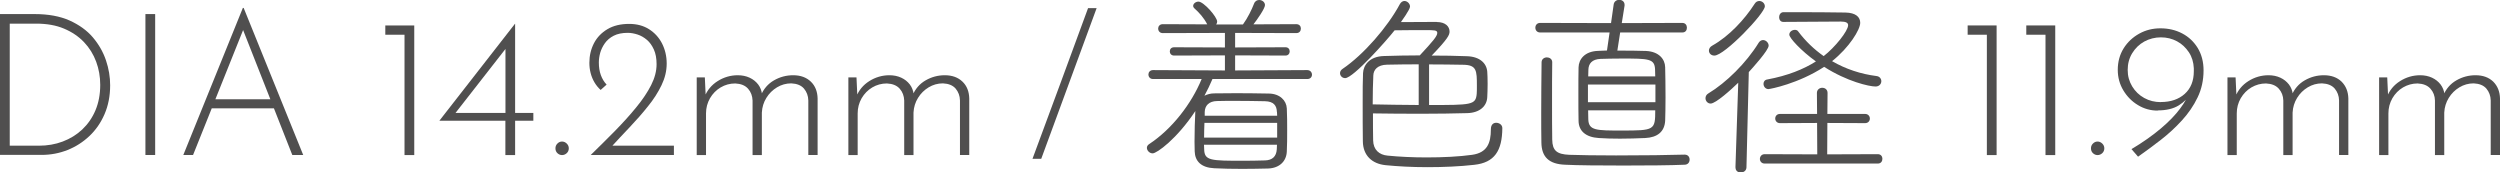 <?xml version="1.0" encoding="UTF-8"?><svg id="_イヤー_2" xmlns="http://www.w3.org/2000/svg" viewBox="0 0 277.12 19.12"><defs><style>.cls-1{fill:#504f4f;}</style></defs><g id="collection"><g><path class="cls-1" d="M0,17.18V1.56H3.85c1.51,0,2.8,.24,3.86,.71,1.06,.48,1.93,1.1,2.59,1.88,.66,.78,1.14,1.63,1.45,2.55,.31,.92,.46,1.84,.46,2.75,0,1.19-.21,2.25-.62,3.2-.41,.95-.97,1.76-1.68,2.43s-1.52,1.19-2.43,1.55-1.87,.54-2.88,.54H0Zm1.08-1.03h3.23c.94,0,1.82-.15,2.64-.46,.82-.31,1.54-.75,2.17-1.34,.62-.59,1.11-1.29,1.46-2.12,.35-.83,.53-1.77,.53-2.83,0-.89-.15-1.75-.45-2.56-.3-.81-.75-1.54-1.35-2.17-.6-.63-1.34-1.13-2.22-1.5-.88-.37-1.91-.55-3.08-.55H1.08v13.53Z"/><path class="cls-1" d="M16.12,1.56h1.08v15.62h-1.08V1.56Z"/><path class="cls-1" d="M20.32,17.18L26.92,.88h.09l6.6,16.3h-1.21L26.66,2.6l.75-.42-6.01,15h-1.08Zm3.19-6.18h6.93l.31,1.01h-7.5l.26-1.01Z"/><path class="cls-1" d="M42.71,2.82h3.21v14.37h-1.08V3.85h-2.13v-1.03Z"/><path class="cls-1" d="M48.72,13.38v-.02L57.08,2.64h.02V12.52h2.02v.86h-2.02v3.81h-1.08v-3.81h-7.3Zm7.44-8.12l-5.74,7.35-.35-.09h5.96V4.62l.13,.64Z"/><path class="cls-1" d="M61.79,15.91c.15-.15,.31-.22,.51-.22s.36,.07,.52,.22c.15,.15,.23,.32,.23,.53,0,.22-.08,.4-.23,.54-.15,.14-.33,.21-.52,.21s-.36-.07-.51-.21c-.15-.14-.22-.32-.22-.54,0-.21,.07-.38,.22-.53Z"/><path class="cls-1" d="M65.48,17.18c.94-.91,1.84-1.81,2.72-2.7,.87-.89,1.65-1.75,2.34-2.6,.69-.84,1.24-1.66,1.64-2.45,.4-.79,.6-1.56,.6-2.31,0-.65-.1-1.19-.3-1.63-.2-.44-.45-.8-.77-1.07s-.66-.47-1.03-.59-.74-.19-1.09-.19c-.63,0-1.15,.11-1.56,.32s-.74,.49-.98,.83c-.24,.34-.41,.69-.52,1.07-.1,.37-.15,.73-.15,1.07,0,.51,.07,.98,.22,1.39,.15,.41,.36,.76,.64,1.06l-.66,.59c-.26-.23-.49-.51-.68-.83-.19-.32-.33-.66-.43-1.04-.1-.38-.14-.76-.14-1.14,0-.79,.17-1.51,.51-2.17,.34-.65,.84-1.17,1.5-1.56,.66-.39,1.46-.58,2.4-.58,.84,0,1.57,.19,2.19,.58,.62,.39,1.11,.92,1.45,1.58,.34,.67,.52,1.41,.52,2.23s-.19,1.61-.57,2.4c-.38,.79-.88,1.58-1.51,2.35-.62,.78-1.3,1.55-2.02,2.31-.73,.76-1.43,1.52-2.12,2.27l-.42-.22h7.44v1.03h-9.2Z"/><path class="cls-1" d="M78.13,8.58l.11,2.4-.15-.22c.29-.75,.78-1.34,1.46-1.77,.68-.43,1.43-.65,2.23-.65,.48,0,.92,.09,1.31,.27,.39,.18,.7,.43,.95,.75,.24,.32,.38,.68,.43,1.09l-.13,.13c.31-.73,.79-1.29,1.45-1.67,.66-.38,1.37-.57,2.13-.57,.82,0,1.47,.24,1.96,.71s.73,1.1,.75,1.86v6.27h-1.03v-6.05c-.01-.51-.18-.95-.48-1.31-.31-.36-.78-.55-1.41-.58-.57,0-1.1,.15-1.58,.44-.48,.29-.88,.68-1.18,1.17-.3,.48-.47,1.03-.5,1.63v4.71h-1.03v-6.05c-.02-.51-.18-.95-.5-1.31-.32-.36-.79-.55-1.42-.58-.59,0-1.13,.15-1.62,.44-.49,.29-.88,.69-1.18,1.2-.29,.51-.44,1.07-.44,1.68v4.62h-1.03V8.58h.9Z"/><path class="cls-1" d="M94.94,8.58l.11,2.4-.15-.22c.29-.75,.78-1.34,1.46-1.77,.68-.43,1.43-.65,2.23-.65,.48,0,.92,.09,1.31,.27,.39,.18,.7,.43,.95,.75,.24,.32,.38,.68,.43,1.09l-.13,.13c.31-.73,.79-1.29,1.45-1.67,.66-.38,1.37-.57,2.13-.57,.82,0,1.47,.24,1.96,.71s.73,1.1,.75,1.86v6.27h-1.03v-6.05c-.01-.51-.18-.95-.48-1.31-.31-.36-.78-.55-1.41-.58-.57,0-1.1,.15-1.58,.44-.48,.29-.88,.68-1.18,1.17-.3,.48-.47,1.03-.5,1.63v4.71h-1.03v-6.05c-.02-.51-.18-.95-.5-1.31-.32-.36-.79-.55-1.42-.58-.59,0-1.13,.15-1.62,.44-.49,.29-.88,.69-1.18,1.2-.29,.51-.44,1.07-.44,1.68v4.62h-1.03V8.58h.9Z"/><path class="cls-1" d="M121.56,.9c-1.03,2.79-2.05,5.57-3.07,8.35-1.02,2.78-2.04,5.56-3.07,8.35h-.97c1.04-2.79,2.07-5.57,3.09-8.35s2.04-5.56,3.07-8.35h.95Z"/><path class="cls-1" d="M134.39,8.78c-.26,.62-.55,1.21-.88,1.83,.31-.15,.66-.26,1.1-.26,.81,0,1.63-.02,2.46-.02,1.19,0,2.38,.02,3.59,.04,1.21,.02,1.94,.77,1.98,1.65,.04,.79,.04,1.61,.04,2.42s0,1.58-.04,2.35c-.04,1.06-.79,1.85-2.09,1.89-.95,.02-1.91,.04-2.84,.04-1.1,0-2.16-.02-3.12-.07-1.45-.07-2.13-.79-2.16-1.87,0-.35-.02-.7-.02-1.06,0-1.19,.04-2.42,.09-3.41-2.05,3.1-4.27,4.69-4.73,4.69-.35,0-.64-.31-.64-.62,0-.13,.07-.29,.24-.4,2.55-1.67,4.71-4.49,5.83-7.22h-5.39c-.33,0-.51-.24-.51-.51,0-.24,.18-.48,.51-.48l7.97,.04v-1.67l-5.63,.02c-.33,0-.48-.24-.48-.46,0-.24,.15-.46,.48-.46l5.63,.02v-1.61l-6.89,.02c-.33,0-.51-.24-.51-.51,0-.24,.18-.48,.51-.48l4.93,.02c-.4-.77-.88-1.28-1.45-1.8-.09-.09-.11-.15-.11-.24,0-.26,.29-.48,.59-.48,.57,0,2.07,1.69,2.07,2.22,0,.11-.04,.22-.11,.31h2.97c.51-.7,.97-1.63,1.23-2.31,.11-.29,.35-.4,.57-.4,.33,0,.64,.24,.64,.57,0,.37-.88,1.63-1.28,2.13l4.75-.02c.35,0,.51,.24,.51,.48,0,.26-.15,.51-.51,.51l-6.78-.02v1.61l5.59-.02c.31,0,.46,.22,.46,.46,0,.22-.15,.46-.46,.46l-5.59-.02v1.67l7.99-.04c.35,0,.53,.26,.53,.51s-.18,.48-.51,.48h-10.54Zm7.17,4.84h-8.05c-.02,.53-.04,1.08-.04,1.63h8.1v-1.63Zm-8.1,2.42c0,.15,.02,.33,.02,.48,.02,1.3,.7,1.3,4.44,1.3,.77,0,1.54-.02,2.31-.04,.79-.02,1.25-.42,1.3-1.23,0-.15,.02-.33,.02-.51h-8.1Zm8.08-3.63c-.02-.7-.35-1.17-1.32-1.19-1.01-.02-2.18-.04-3.3-.04-.7,0-1.39,0-2.02,.02-.9,.02-1.34,.51-1.36,1.21v.42h8.03l-.02-.42Z"/><path class="cls-1" d="M159.25,2.44c.99,0,1.43,.51,1.43,1.06,0,.37-.18,.79-1.98,2.66,1.32,0,2.62,.02,3.89,.07,1.45,.04,2.2,.79,2.27,1.72,.02,.29,.04,.79,.04,1.34s-.02,1.08-.04,1.47c-.04,.97-.79,1.74-2.22,1.78-1.41,.04-3.3,.07-5.21,.07s-3.81-.02-5.24-.04c0,1.06,0,2.2,.02,2.99,.02,1.03,.66,1.61,1.61,1.69,1.3,.13,2.82,.2,4.31,.2,1.83,0,3.65-.09,5.06-.29,1.65-.24,2.07-1.28,2.07-2.82,0-.55,.29-.73,.59-.73,.33,0,.68,.22,.68,.59-.02,2.51-.86,3.83-3.12,4.07-1.58,.18-3.41,.26-5.17,.26s-3.32-.09-4.64-.22c-1.5-.15-2.51-1.06-2.53-2.64-.02-1.19-.02-2.79-.02-4.31,0-1.25,0-2.44,.04-3.26,.04-.86,.7-1.85,2.33-1.89,1.25-.04,2.6-.07,3.96-.07,1.45-1.56,1.94-2.13,1.94-2.49,0-.31-.33-.31-1.25-.31s-2.57,0-3.48,.02c-.84,1.08-4.58,5.3-5.48,5.3-.33,0-.57-.26-.57-.55,0-.18,.09-.35,.29-.48,2.31-1.56,4.99-4.64,6.34-7.17,.13-.24,.33-.35,.51-.35,.31,0,.62,.29,.62,.62s-.95,1.63-1.01,1.72l3.98-.02Zm-1.98,4.69c-1.25,0-2.49,.02-3.52,.04-1.06,.02-1.5,.57-1.52,1.19-.04,.75-.07,2.07-.07,3.21,1.39,.02,3.28,.07,5.1,.07V7.13Zm1.14,4.51c4.69,0,5.17,0,5.28-1.23,.02-.22,.02-.55,.02-.9,0-1.69-.02-2.31-1.52-2.33-1.14-.02-2.46-.04-3.78-.04v4.51Z"/><path class="cls-1" d="M179.59,3.61l-.31,2c1.1,0,2.25,0,3.19,.04,1.41,.07,2.09,.9,2.11,1.8,.02,.79,.04,2.09,.04,3.34,0,1.03-.02,2-.04,2.6-.07,1.21-.86,1.85-2.22,1.91-.88,.04-1.85,.07-2.79,.07-.84,0-1.63-.02-2.35-.07-1.43-.09-2.22-.77-2.24-1.89-.02-.79-.02-1.89-.02-3.01s0-2.2,.02-2.93c.02-.9,.68-1.78,2.16-1.83,.31,0,.64-.04,.99-.04l.29-2h-7.7c-.35,0-.53-.26-.53-.53s.18-.53,.53-.53l7.86,.02,.29-2.05c.04-.35,.33-.53,.62-.53,.31,0,.59,.2,.59,.55v.09l-.31,1.94,6.71-.02c.35,0,.51,.26,.51,.53s-.15,.53-.51,.53h-6.87Zm7.15,13.53c.37,0,.55,.26,.55,.55s-.18,.57-.57,.57c-1.54,.07-4.18,.09-6.75,.09s-5.13-.02-6.49-.09c-1.76-.07-2.6-.84-2.62-2.46-.02-.99-.02-2.11-.02-3.28,0-1.87,.02-3.85,.04-5.61,0-.37,.31-.55,.59-.55s.59,.18,.59,.53v.02c-.02,1.21-.02,2.82-.02,4.38s0,3.08,.02,4.18c.02,1.23,.51,1.63,1.89,1.69,1.1,.04,3.08,.07,5.19,.07,2.93,0,6.09-.04,7.57-.09h.02Zm-3.24-7.77h-7.48v1.96h7.48v-1.96Zm-.02-.9c0-.29-.02-.53-.02-.75-.04-1.23-.7-1.23-3.74-1.23-.86,0-1.69,.02-2.31,.04-.95,.04-1.32,.53-1.34,1.19,0,.2-.02,.46-.02,.75h7.44Zm-7.44,3.76c0,.4,.02,.75,.02,1.01,.04,1.23,.9,1.23,3.7,1.23,3.63,0,3.72-.04,3.72-2.24h-7.44Z"/><path class="cls-1" d="M192.37,18.57l.31-9.4c-.75,.73-2.49,2.31-3.06,2.31-.33,0-.57-.29-.57-.59,0-.2,.09-.4,.31-.53,1.98-1.19,4.22-3.39,5.59-5.63,.13-.2,.31-.29,.48-.29,.31,0,.62,.29,.62,.62,0,.51-1.76,2.44-2.2,2.93l-.26,10.58c-.02,.37-.33,.55-.64,.55-.29,0-.57-.18-.57-.53v-.02Zm-2.35-12.41c-.33,0-.59-.24-.59-.55,0-.2,.11-.42,.4-.57,1.83-1.03,3.54-2.86,4.67-4.62,.13-.22,.33-.31,.51-.31,.33,0,.62,.26,.62,.59,0,.79-4.47,5.46-5.59,5.46Zm5.59,11.97c-.35,0-.53-.26-.53-.51,0-.26,.18-.53,.53-.53l5.83,.02-.02-3.48-4.11,.02c-.35,0-.53-.26-.53-.51,0-.26,.18-.51,.53-.51h4.11l-.02-2.33c0-.37,.31-.57,.59-.57,.31,0,.59,.2,.59,.57l-.02,2.33h4.18c.35,0,.53,.26,.53,.51,0,.26-.18,.51-.53,.51l-4.18-.02-.02,3.48,5.61-.02c.35,0,.51,.26,.51,.51,0,.26-.15,.53-.51,.53h-12.54Zm.44-8.25c-.37,0-.57-.31-.57-.59,0-.22,.13-.44,.42-.48,2.27-.42,4.03-1.14,5.39-2-1.65-1.19-2.95-2.6-2.95-2.97,0-.31,.31-.53,.62-.53,.13,0,.29,.04,.37,.18,.81,1.08,1.76,1.98,2.82,2.73,1.25-.97,2.71-2.79,2.71-3.43,0-.26-.24-.4-.81-.4-1.41,0-4.42,.02-6.38,.04-.31,0-.46-.26-.46-.53s.18-.55,.48-.55h1.78c1.72,0,3.59,.02,5.08,.04,1.17,.02,1.65,.51,1.65,1.14,0,.75-1.21,2.73-3.12,4.25,1.52,.88,3.19,1.43,4.93,1.65,.35,.04,.53,.31,.53,.57,0,.29-.22,.59-.64,.59-.7,0-3.15-.55-5.7-2.18-2.86,1.87-5.98,2.46-6.14,2.46Z"/><path class="cls-1" d="M218.11,2.82h3.21v14.37h-1.08V3.85h-2.13v-1.03Z"/><path class="cls-1" d="M224.61,2.82h3.21v14.37h-1.08V3.85h-2.13v-1.03Z"/><path class="cls-1" d="M232,15.91c.15-.15,.32-.22,.51-.22s.36,.07,.52,.22c.15,.15,.23,.32,.23,.53,0,.22-.08,.4-.23,.54s-.33,.21-.52,.21-.36-.07-.51-.21-.22-.32-.22-.54c0-.21,.07-.38,.22-.53Z"/><path class="cls-1" d="M239.18,12.26c-.79,0-1.52-.2-2.19-.61-.67-.4-1.21-.95-1.62-1.63-.41-.68-.62-1.44-.62-2.28,0-.89,.22-1.69,.65-2.38,.43-.69,1.01-1.23,1.73-1.63,.72-.4,1.5-.59,2.35-.59,.89,0,1.7,.19,2.42,.57s1.29,.92,1.72,1.62c.42,.7,.64,1.52,.64,2.47,0,1.09-.22,2.09-.66,3-.44,.92-1.02,1.76-1.73,2.54-.71,.78-1.49,1.5-2.34,2.16s-1.69,1.28-2.53,1.87l-.73-.84c1.28-.76,2.36-1.53,3.26-2.29s1.61-1.5,2.13-2.2c.53-.7,.87-1.34,1.03-1.91l.44-.07c-.48,.72-1.03,1.26-1.63,1.63-.6,.37-1.38,.55-2.33,.55Zm.35-.95c1.09,0,1.97-.3,2.64-.9,.67-.6,1.01-1.44,1.01-2.51v-.33c-.03-.67-.21-1.27-.55-1.78-.34-.51-.77-.92-1.31-1.21-.54-.29-1.13-.44-1.79-.44s-1.29,.16-1.85,.47-1,.75-1.33,1.29c-.33,.54-.5,1.16-.5,1.85s.17,1.28,.5,1.83c.33,.54,.77,.97,1.33,1.28s1.17,.46,1.85,.46Z"/><path class="cls-1" d="M247.81,8.58l.11,2.4-.15-.22c.29-.75,.78-1.34,1.46-1.77,.68-.43,1.43-.65,2.23-.65,.48,0,.92,.09,1.31,.27,.39,.18,.7,.43,.95,.75,.24,.32,.39,.68,.43,1.09l-.13,.13c.31-.73,.79-1.29,1.45-1.67,.66-.38,1.37-.57,2.13-.57,.82,0,1.47,.24,1.96,.71,.48,.48,.73,1.1,.75,1.86v6.27h-1.03v-6.05c-.01-.51-.18-.95-.48-1.31-.31-.36-.78-.55-1.41-.58-.57,0-1.1,.15-1.58,.44-.48,.29-.88,.68-1.18,1.17s-.47,1.03-.5,1.63v4.71h-1.03v-6.05c-.01-.51-.18-.95-.5-1.31-.32-.36-.79-.55-1.42-.58-.59,0-1.12,.15-1.62,.44-.49,.29-.88,.69-1.18,1.2-.29,.51-.44,1.07-.44,1.68v4.62h-1.03V8.58h.9Z"/><path class="cls-1" d="M264.62,8.58l.11,2.4-.15-.22c.29-.75,.78-1.34,1.46-1.77,.68-.43,1.43-.65,2.23-.65,.48,0,.92,.09,1.31,.27,.39,.18,.7,.43,.95,.75,.24,.32,.39,.68,.43,1.09l-.13,.13c.31-.73,.79-1.29,1.45-1.67,.66-.38,1.37-.57,2.13-.57,.82,0,1.47,.24,1.96,.71,.48,.48,.73,1.1,.75,1.86v6.27h-1.03v-6.05c-.01-.51-.18-.95-.48-1.31-.31-.36-.78-.55-1.41-.58-.57,0-1.1,.15-1.58,.44-.48,.29-.88,.68-1.18,1.17s-.47,1.03-.5,1.63v4.71h-1.03v-6.05c-.01-.51-.18-.95-.5-1.31-.32-.36-.79-.55-1.42-.58-.59,0-1.12,.15-1.62,.44-.49,.29-.88,.69-1.18,1.2-.29,.51-.44,1.07-.44,1.68v4.62h-1.03V8.58h.9Z"/></g></g></svg>